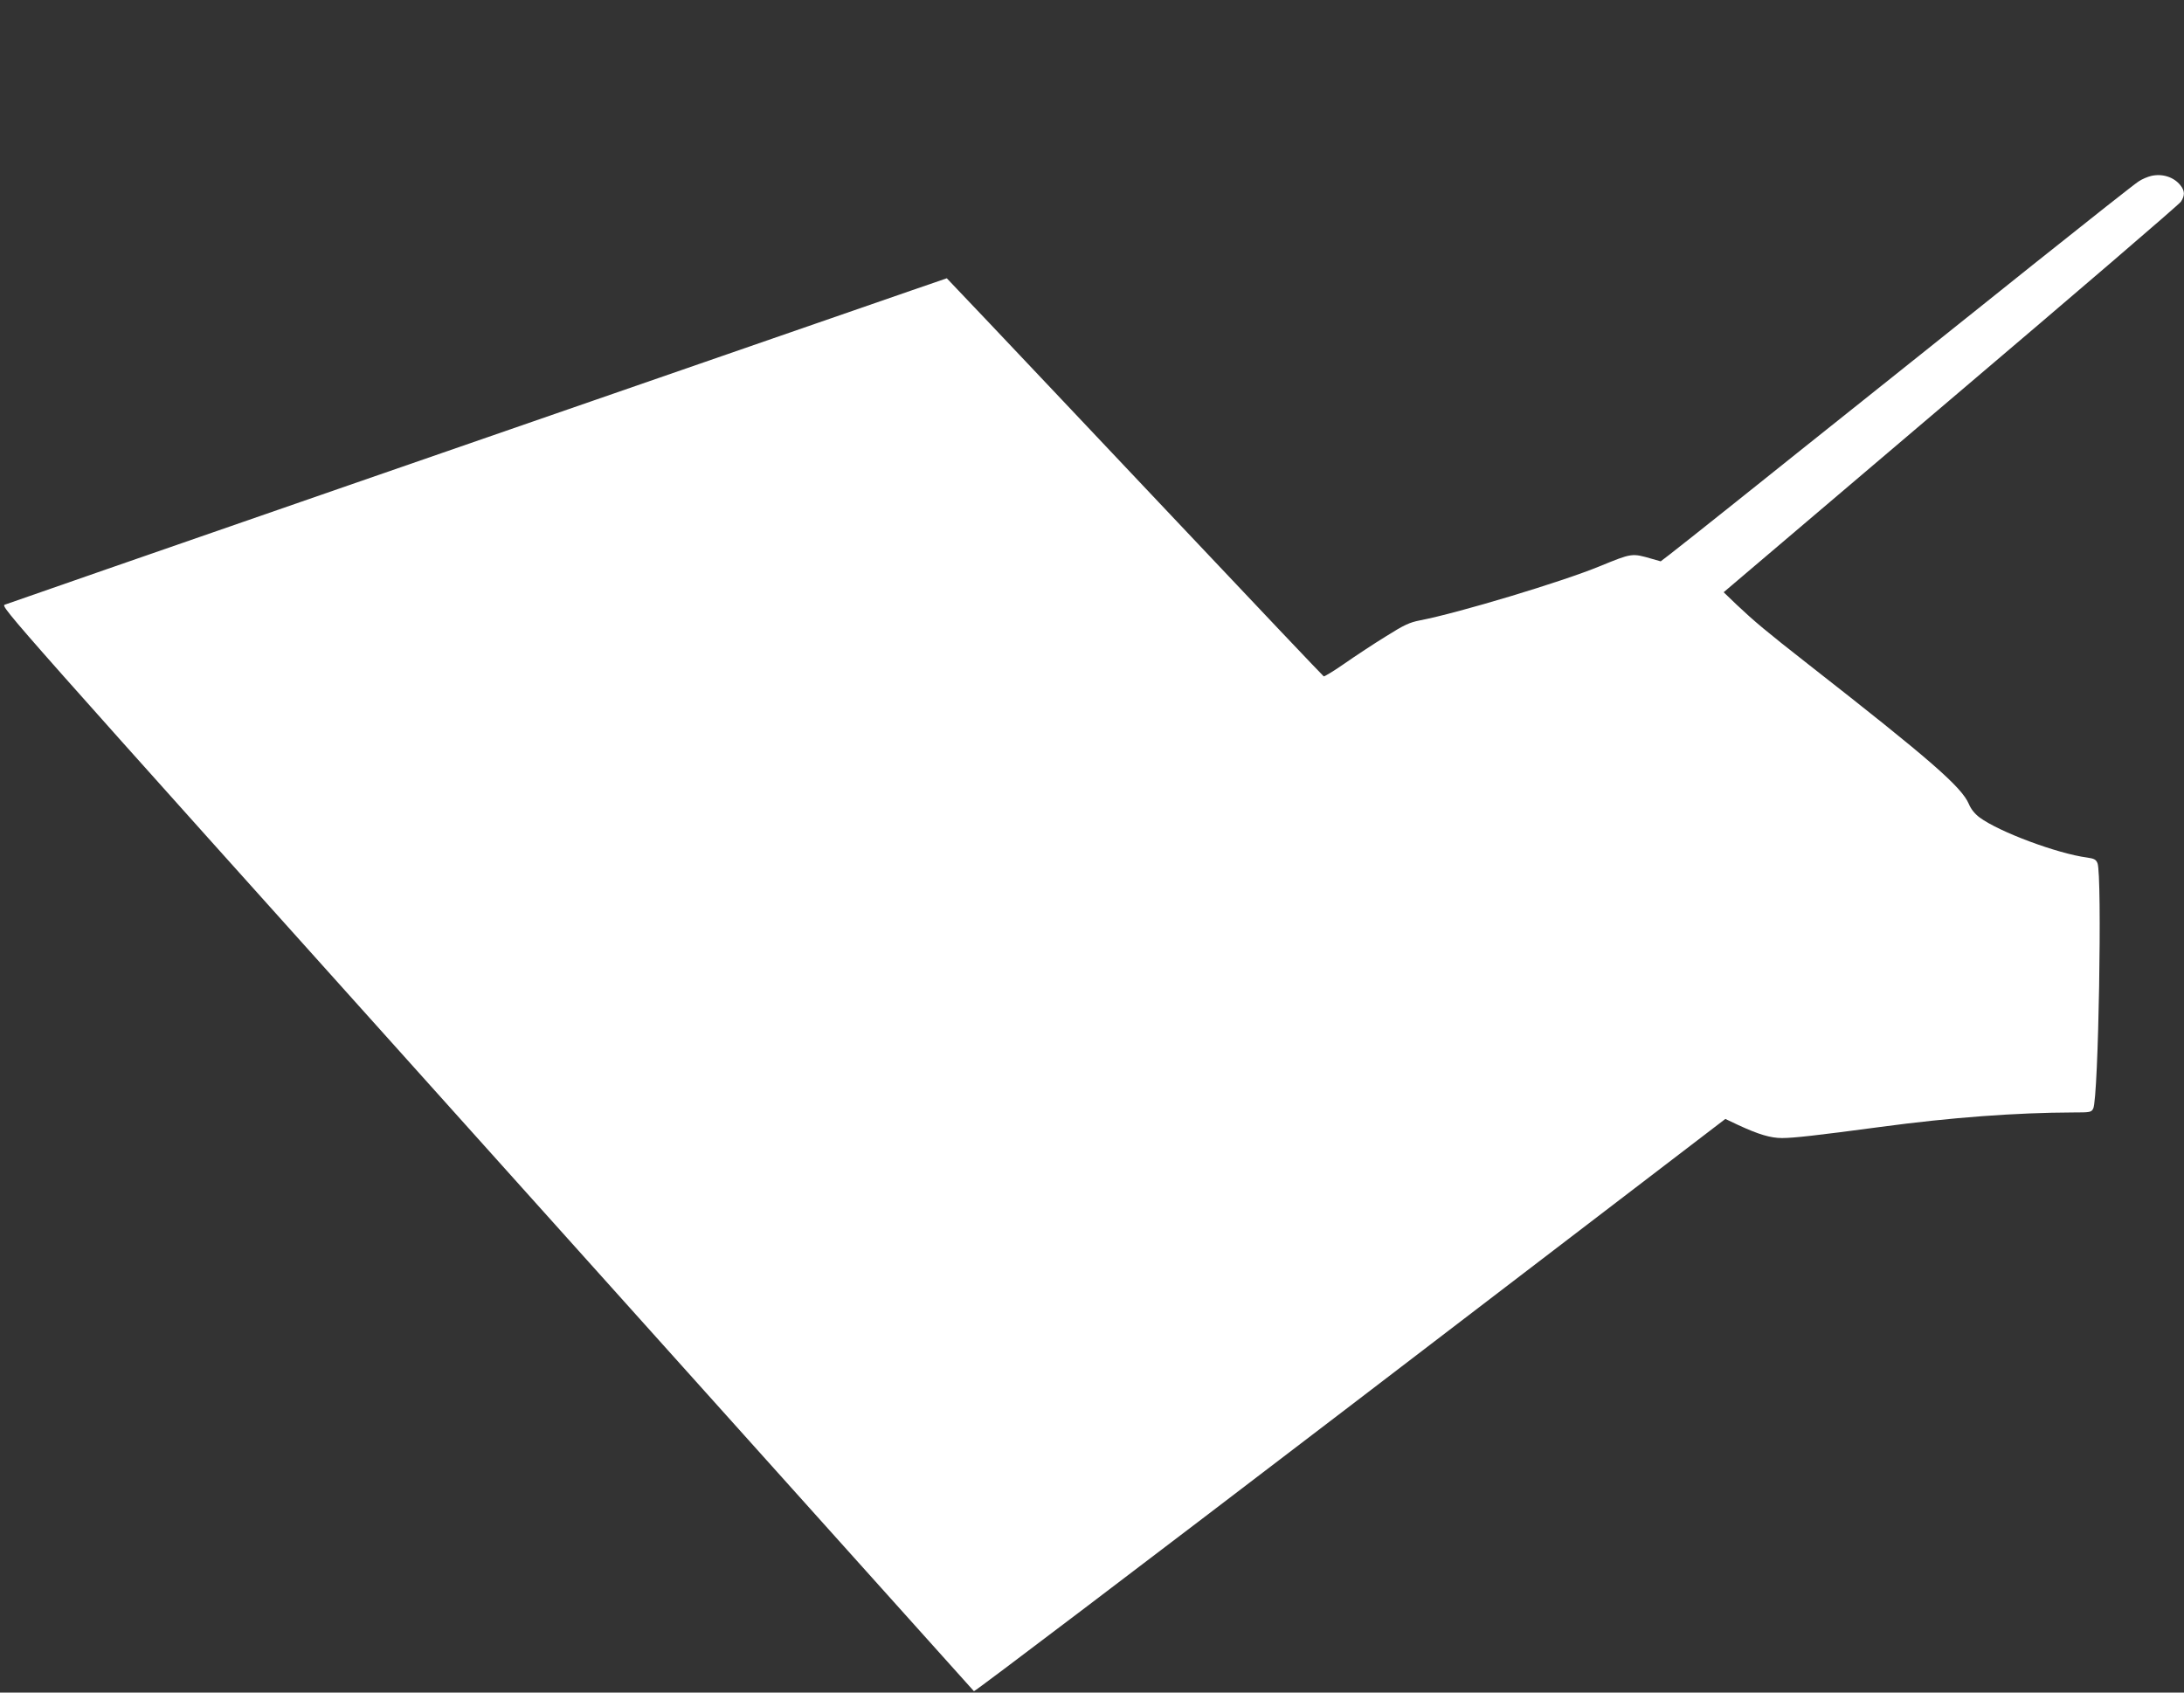 <?xml version="1.0" standalone="no"?>
<!DOCTYPE svg PUBLIC "-//W3C//DTD SVG 20010904//EN"
 "http://www.w3.org/TR/2001/REC-SVG-20010904/DTD/svg10.dtd">
<svg version="1.0" xmlns="http://www.w3.org/2000/svg"
 width="1280pt" height="992pt" viewBox="0 0 1280 992"
 preserveAspectRatio="xMidYMid meet">
<rect x="0" y="0" width="1280" height="992" fill="#333333" stroke="none"/>
<g transform="translate(0,992) scale(0.1,-0.1)"
fill="#ffffff" stroke="none">
<path d="M12608 8889 c-21 -5 -55 -19 -75 -33 -21 -13 -302 -235 -624 -492
-322 -258 -768 -614 -990 -791 -222 -177 -557 -444 -744 -594 -187 -149 -363
-289 -391 -310 l-51 -39 -49 14 c-121 35 -118 35 -309 -43 -218 -90 -825 -273
-1053 -317 -61 -12 -92 -26 -200 -94 -70 -43 -179 -115 -242 -159 -63 -44
-118 -77 -122 -75 -5 3 -392 411 -860 907 -468 496 -964 1020 -1100 1164
l-249 262 -212 -73 c-1712 -592 -5288 -1831 -5309 -1840 -26 -11 4 -45 2824
-3186 1567 -1746 2852 -3178 2856 -3182 4 -4 997 749 2206 1673 l2198 1681 76
-36 c119 -55 189 -76 256 -76 67 0 202 15 576 65 415 56 800 84 1131 85 99 0
106 1 117 23 31 61 53 1370 25 1438 -9 22 -20 27 -61 33 -174 23 -515 150
-630 235 -28 21 -50 48 -63 79 -43 100 -223 257 -939 817 -253 198 -318 253
-422 351 l-76 73 1331 1131 c733 622 1340 1143 1349 1158 24 36 23 64 -3 96
-38 48 -105 70 -171 55z"/>
</g>
</svg>
